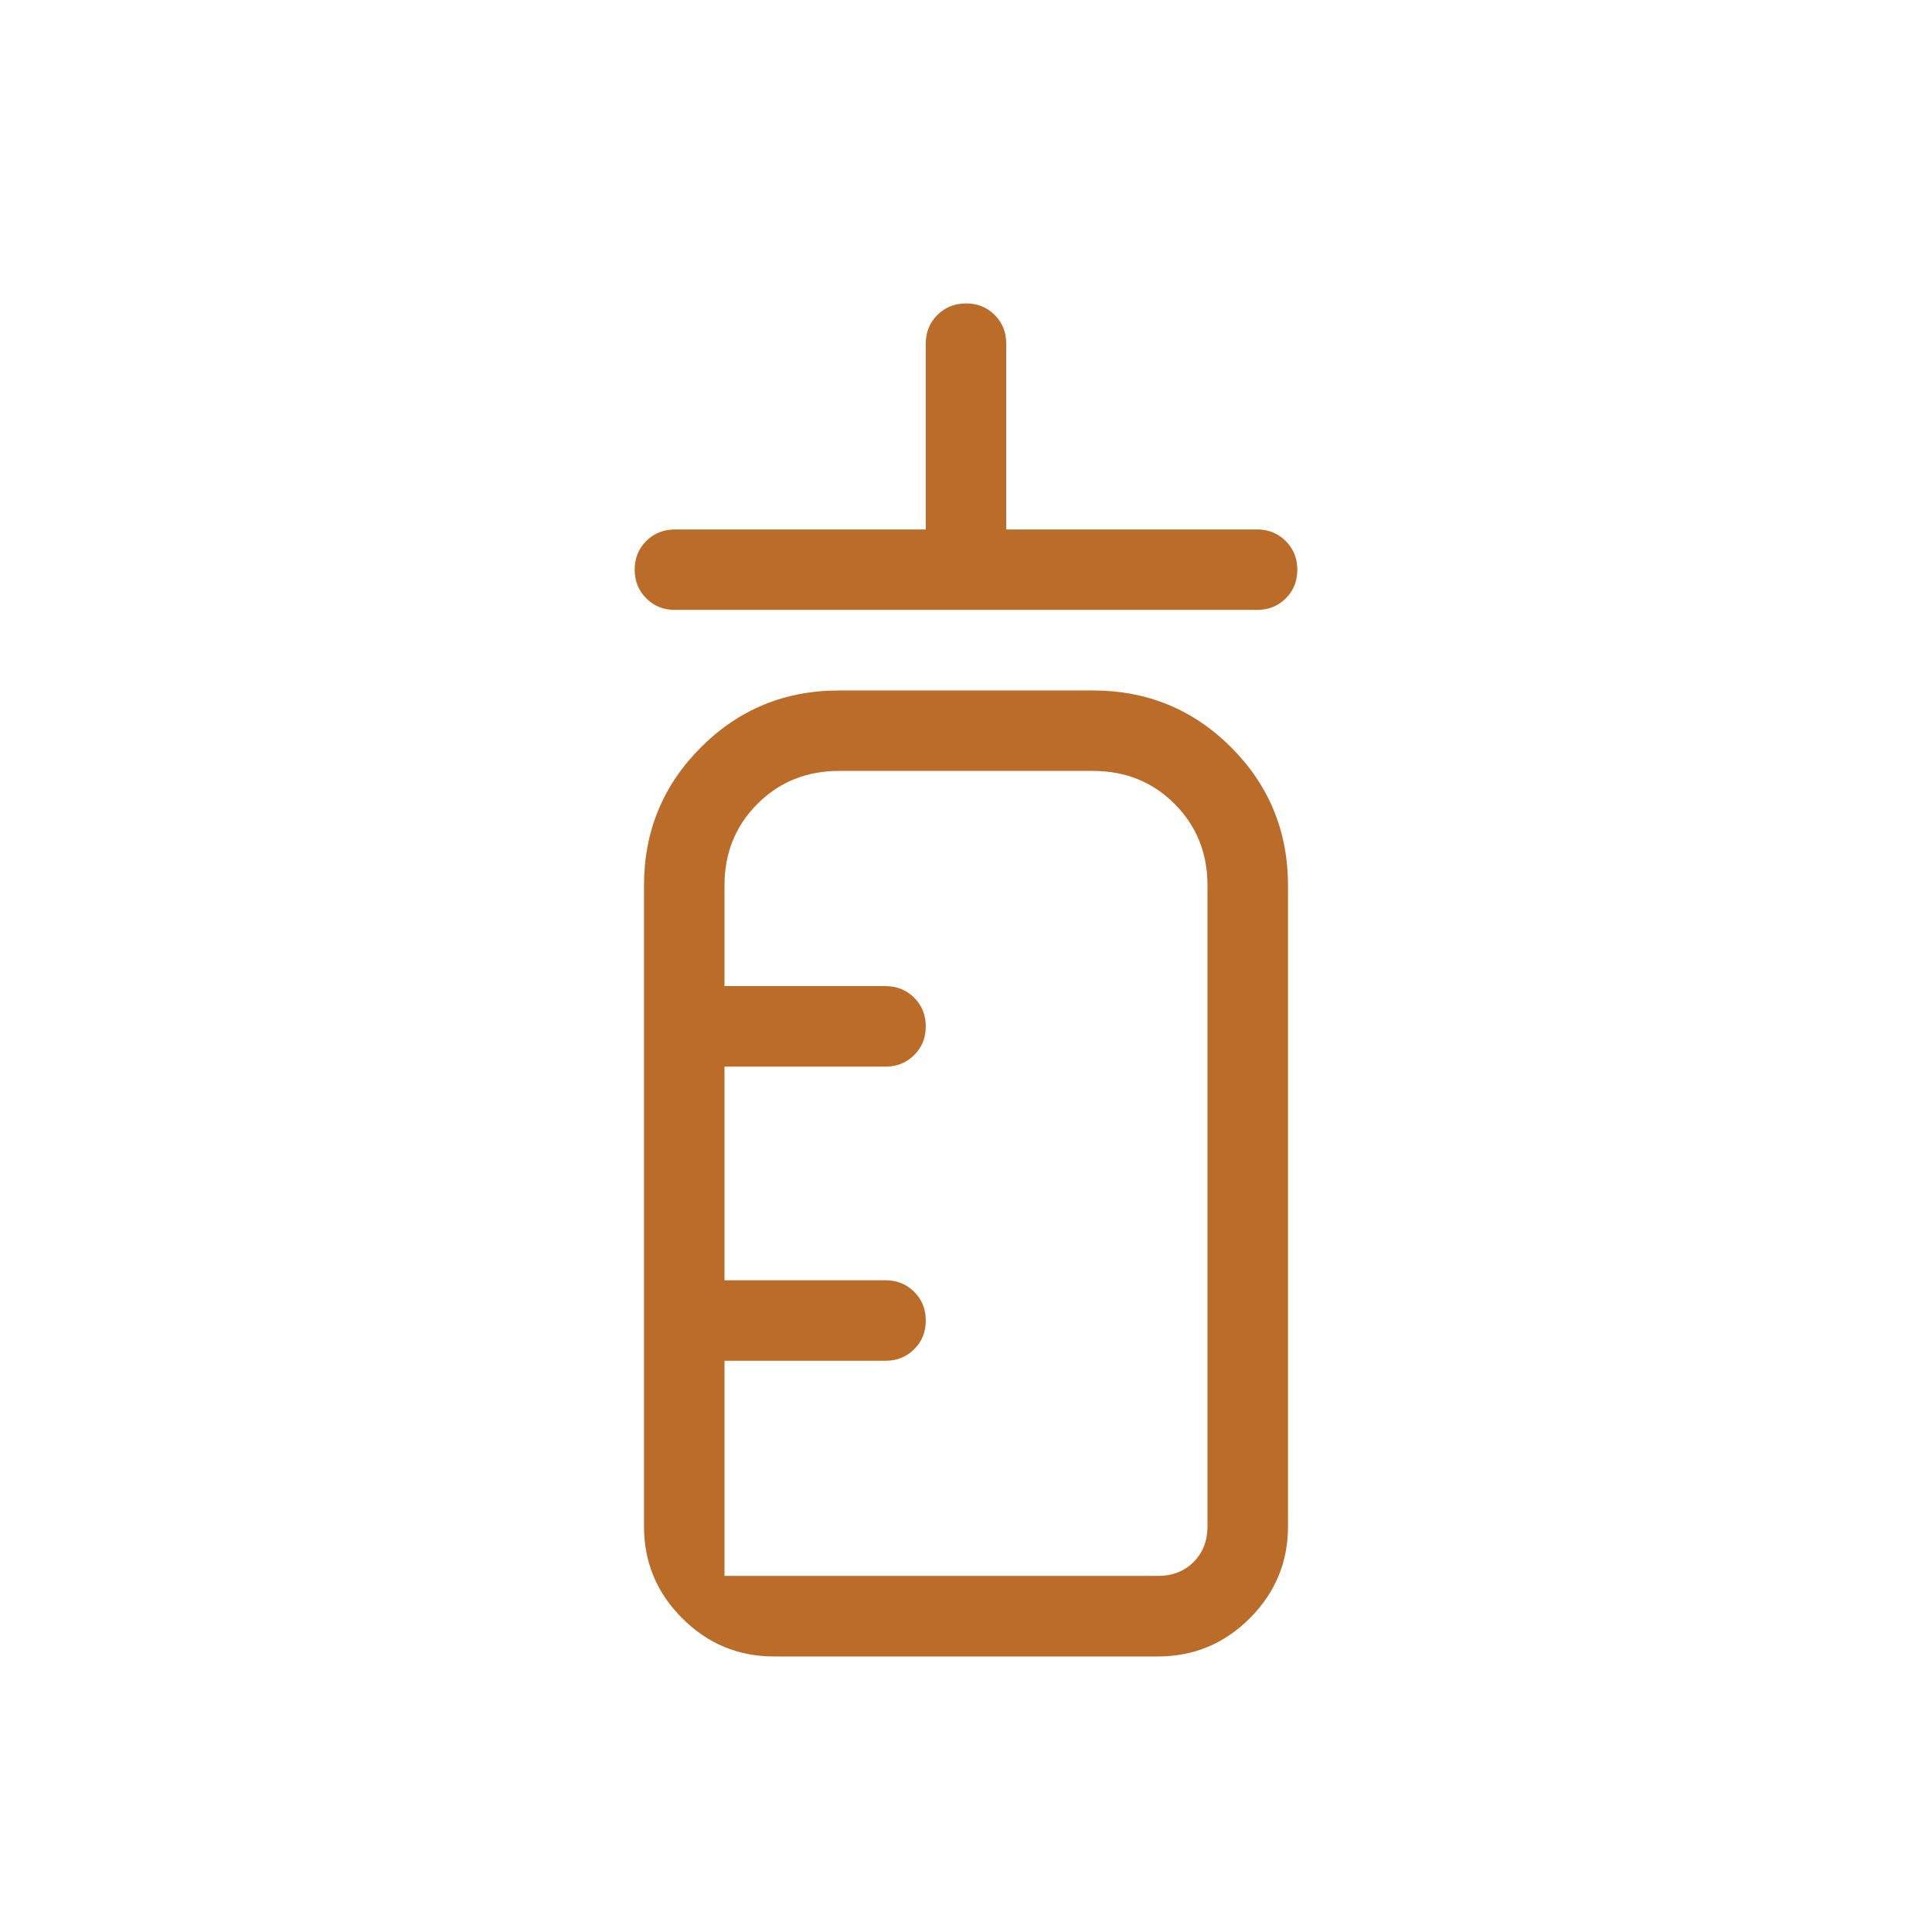 <svg width="39" height="39" viewBox="0 0 39 39" fill="none" xmlns="http://www.w3.org/2000/svg">
<g id="pediatrics">
<mask id="mask0_69_98" style="mask-type:alpha" maskUnits="userSpaceOnUse" x="0" y="0" width="39" height="39">
<rect id="Bounding box" width="39" height="39" fill="#D9D9D9"/>
</mask>
<g mask="url(#mask0_69_98)">
<path id="pediatrics_2" d="M13.625 12.312C13.395 12.312 13.202 12.235 13.046 12.079C12.89 11.923 12.812 11.729 12.812 11.499C12.812 11.268 12.89 11.075 13.046 10.92C13.202 10.765 13.395 10.688 13.625 10.688H18.688V6.938C18.688 6.707 18.765 6.514 18.921 6.359C19.077 6.203 19.271 6.125 19.501 6.125C19.732 6.125 19.924 6.203 20.08 6.359C20.235 6.514 20.312 6.707 20.312 6.938V10.688H25.375C25.605 10.688 25.798 10.765 25.954 10.921C26.11 11.077 26.188 11.271 26.188 11.501C26.188 11.732 26.11 11.925 25.954 12.08C25.798 12.235 25.605 12.312 25.375 12.312H13.625ZM15.625 33.438C14.903 33.438 14.285 33.181 13.771 32.666C13.257 32.152 13 31.534 13 30.812V17.875C13 16.781 13.383 15.852 14.149 15.086C14.914 14.32 15.844 13.938 16.938 13.938H22.062C23.156 13.938 24.086 14.32 24.852 15.086C25.617 15.852 26 16.781 26 17.875V30.812C26 31.534 25.743 32.152 25.229 32.666C24.715 33.181 24.097 33.438 23.375 33.438H15.625ZM14.625 31.812H23.375C23.667 31.812 23.906 31.719 24.094 31.531C24.281 31.344 24.375 31.104 24.375 30.812V17.875C24.375 17.22 24.153 16.671 23.71 16.227C23.267 15.784 22.718 15.562 22.062 15.562H16.938C16.282 15.562 15.733 15.784 15.29 16.227C14.847 16.671 14.625 17.22 14.625 17.875V19.906H17.875C18.105 19.906 18.298 19.984 18.454 20.14C18.61 20.296 18.688 20.489 18.688 20.72C18.688 20.95 18.61 21.143 18.454 21.298C18.298 21.454 18.105 21.531 17.875 21.531H14.625V25.844H17.875C18.106 25.844 18.299 25.922 18.455 26.078C18.61 26.234 18.688 26.427 18.688 26.657C18.688 26.888 18.61 27.081 18.454 27.236C18.298 27.391 18.105 27.469 17.875 27.469H14.625V31.812Z" fill="#BB6C29"/>
</g>
</g>
</svg>
